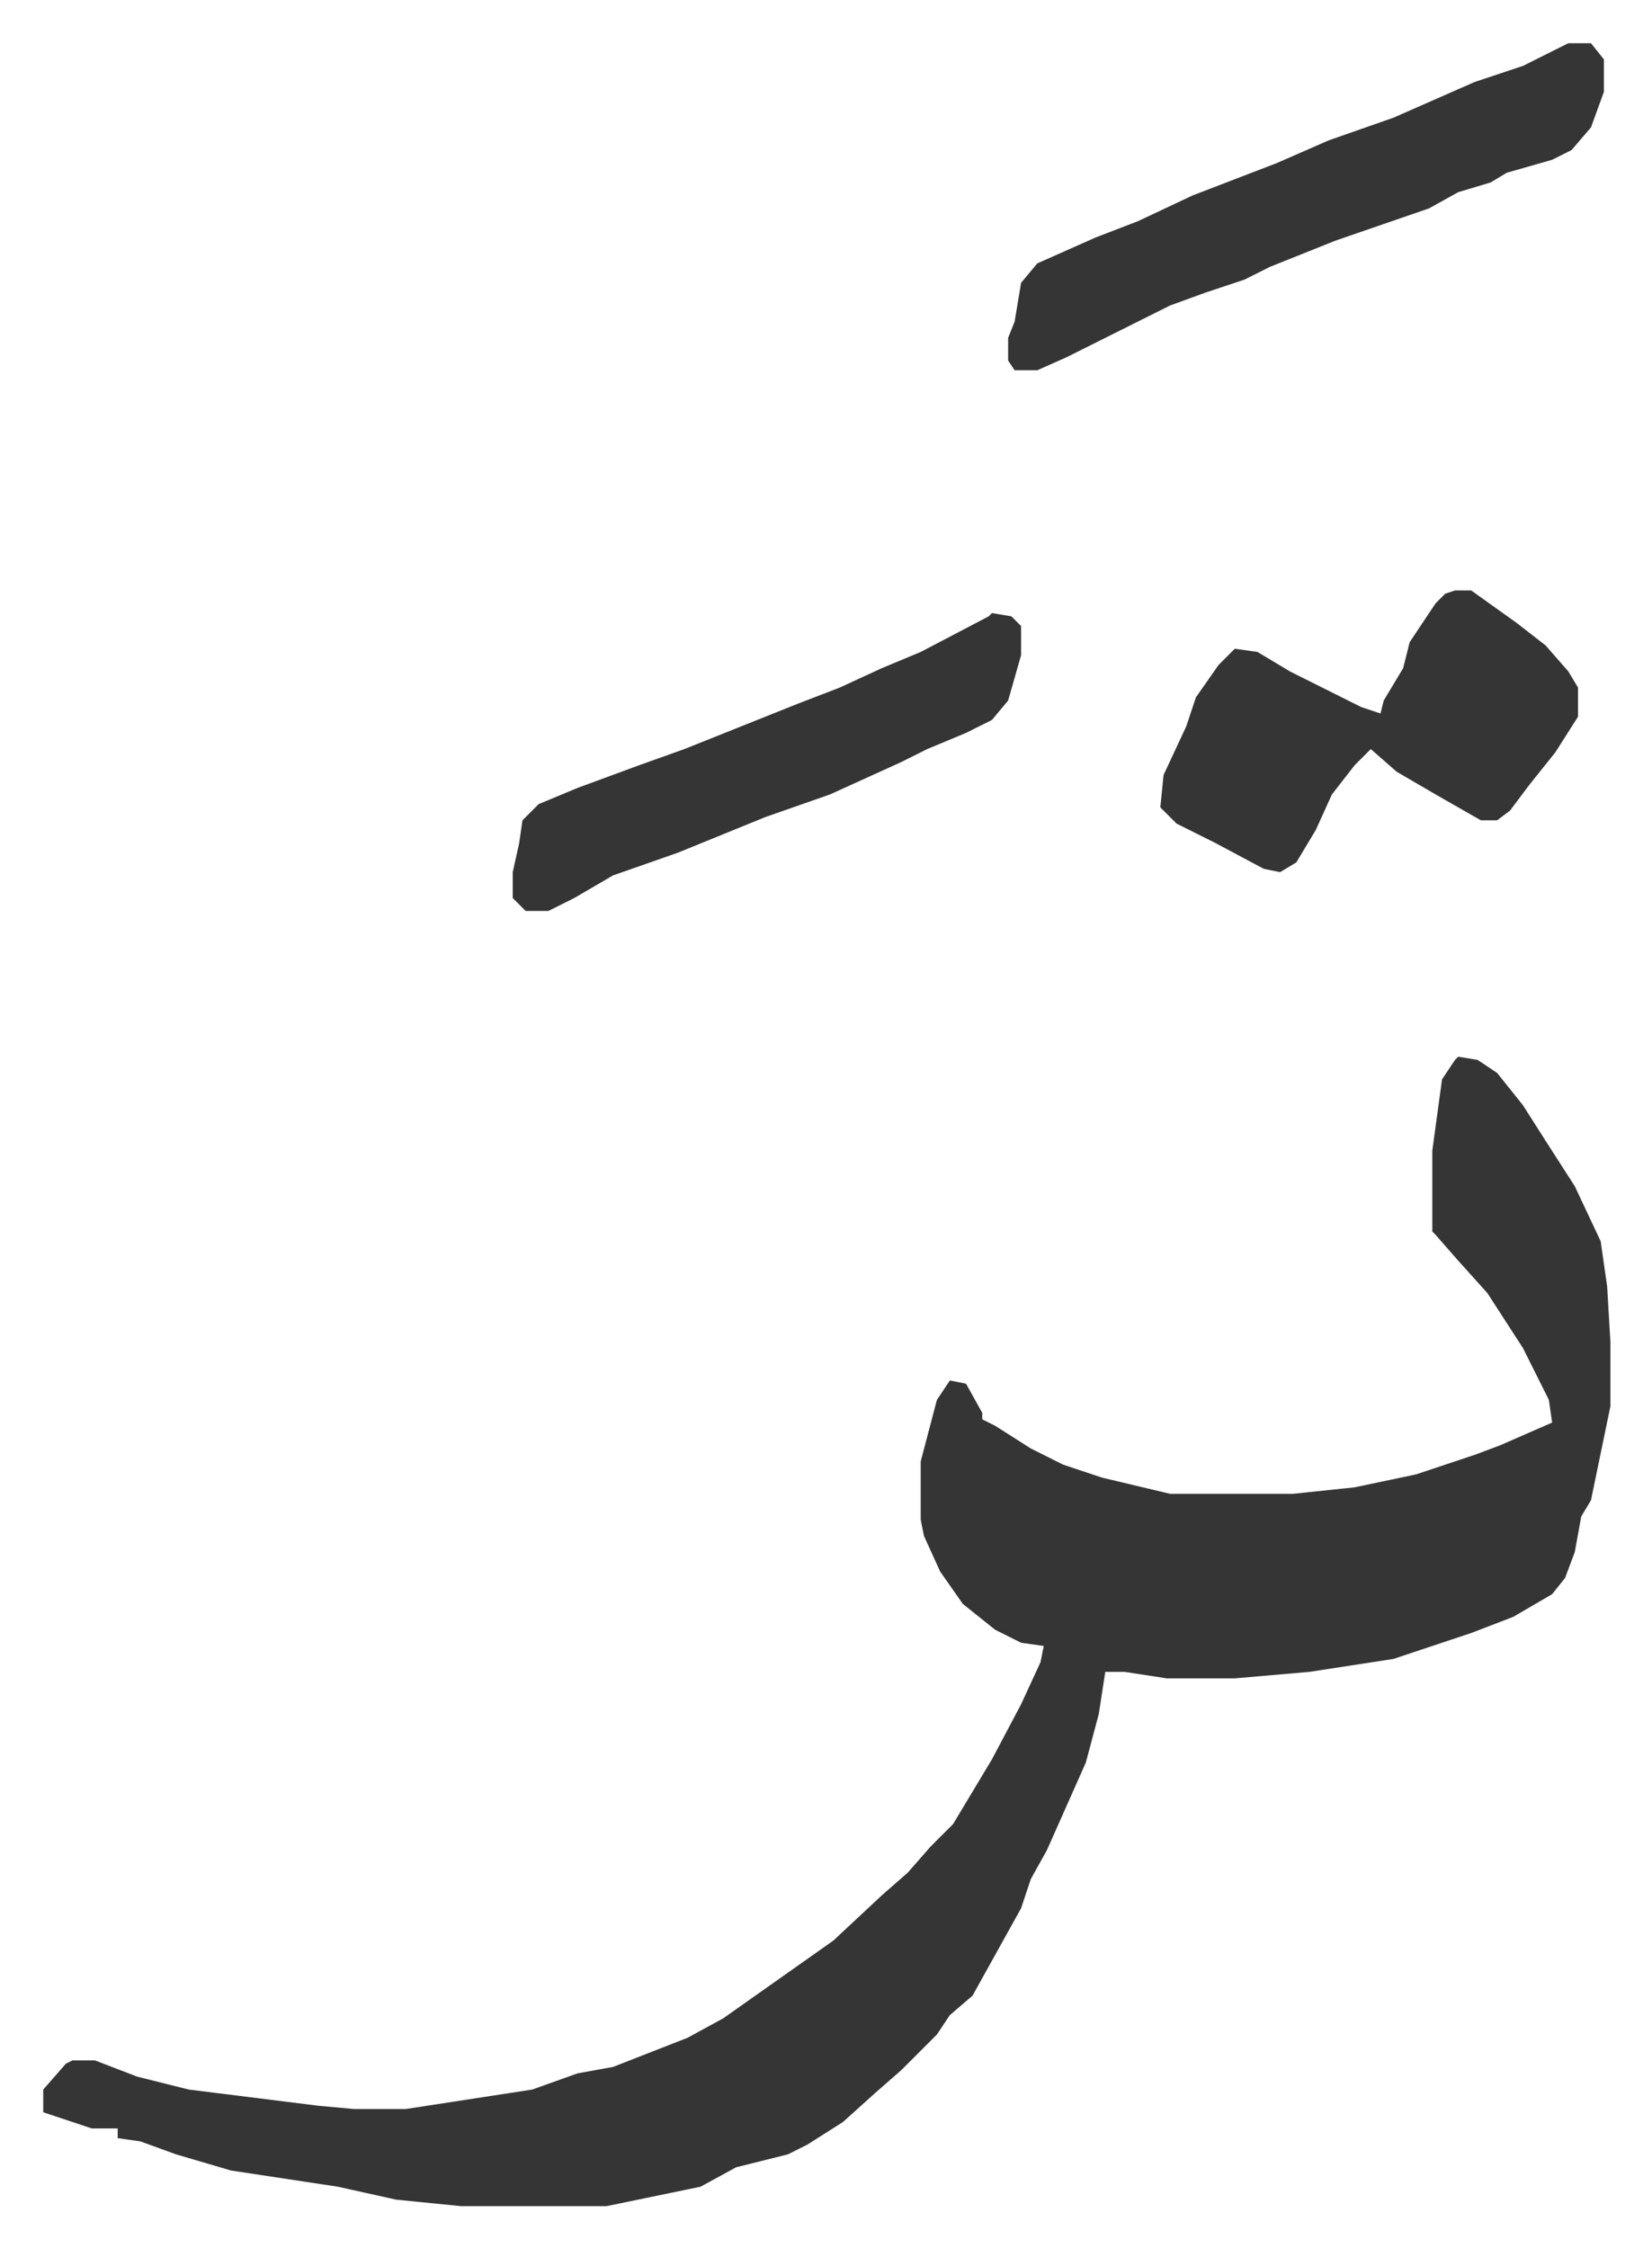 <svg xmlns="http://www.w3.org/2000/svg" role="img" viewBox="-13.35 390.65 510.20 694.20"><path fill="#353535" id="rule_normal" d="M437 717l6 1 6 4 8 10 7 11 9 14 8 17 2 14 1 17v20l-6 29-3 5-2 11-3 8-4 5-12 7-13 5-24 8-26 4-23 2h-21l-13-2h-6l-2 13-4 15-12 27-5 9-3 9-15 27-7 6-4 6-11 11-8 7-10 9-11 7-6 3-16 4-11 6-29 6h-45l-20-2-18-4-33-5-17-5-11-4-7-1v-3h-8l-9-3-6-2v-7l7-8 2-1h7l13 5 16 4 40 5 11 1h16l39-6 14-5 11-2 23-9 11-6 17-12 17-12 15-14 8-7 7-8 7-7 12-20 9-17 6-13 1-5-7-1-8-4-10-8-7-10-5-11-1-5v-18l5-19 4-6 5 1 5 9v2l4 2 11 7 10 5 12 4 21 5h38l19-2 19-4 18-6 8-3 16-7-1-7-8-16-11-17-9-10-7-8-1-1v-25l3-22 4-6zm-1-144h5l14 10 9 7 7 8 3 5v9l-7 11-8 10-6 8-4 3h-5l-14-8-12-7-8-7-5 5-7 9-5 11-6 10-5 3-5-1-15-8-12-6-5-5 1-10 7-15 3-9 7-10 5-5 7 1 10 6 14 7 8 4 6 2 1-4 6-10 2-8 8-12 3-3zm35-169h7l4 5v10l-4 11-6 7-6 3-14 4-5 3-10 3-9 5-29 10-20 8-8 4-12 4-11 4-16 8-16 8-9 4h-7l-2-3v-7l2-5 2-12 5-6 18-8 13-5 17-8 26-10 16-7 20-7 25-11 15-5zM293 580l6 1 3 3v9l-4 14-5 6-8 4-12 5-8 4-22 10-20 7-27 11-20 7-12 7-8 4h-7l-4-4v-8l2-9 1-7 5-5 12-5 19-7 14-5 35-14 13-5 13-6 12-5 21-11z"/></svg>
